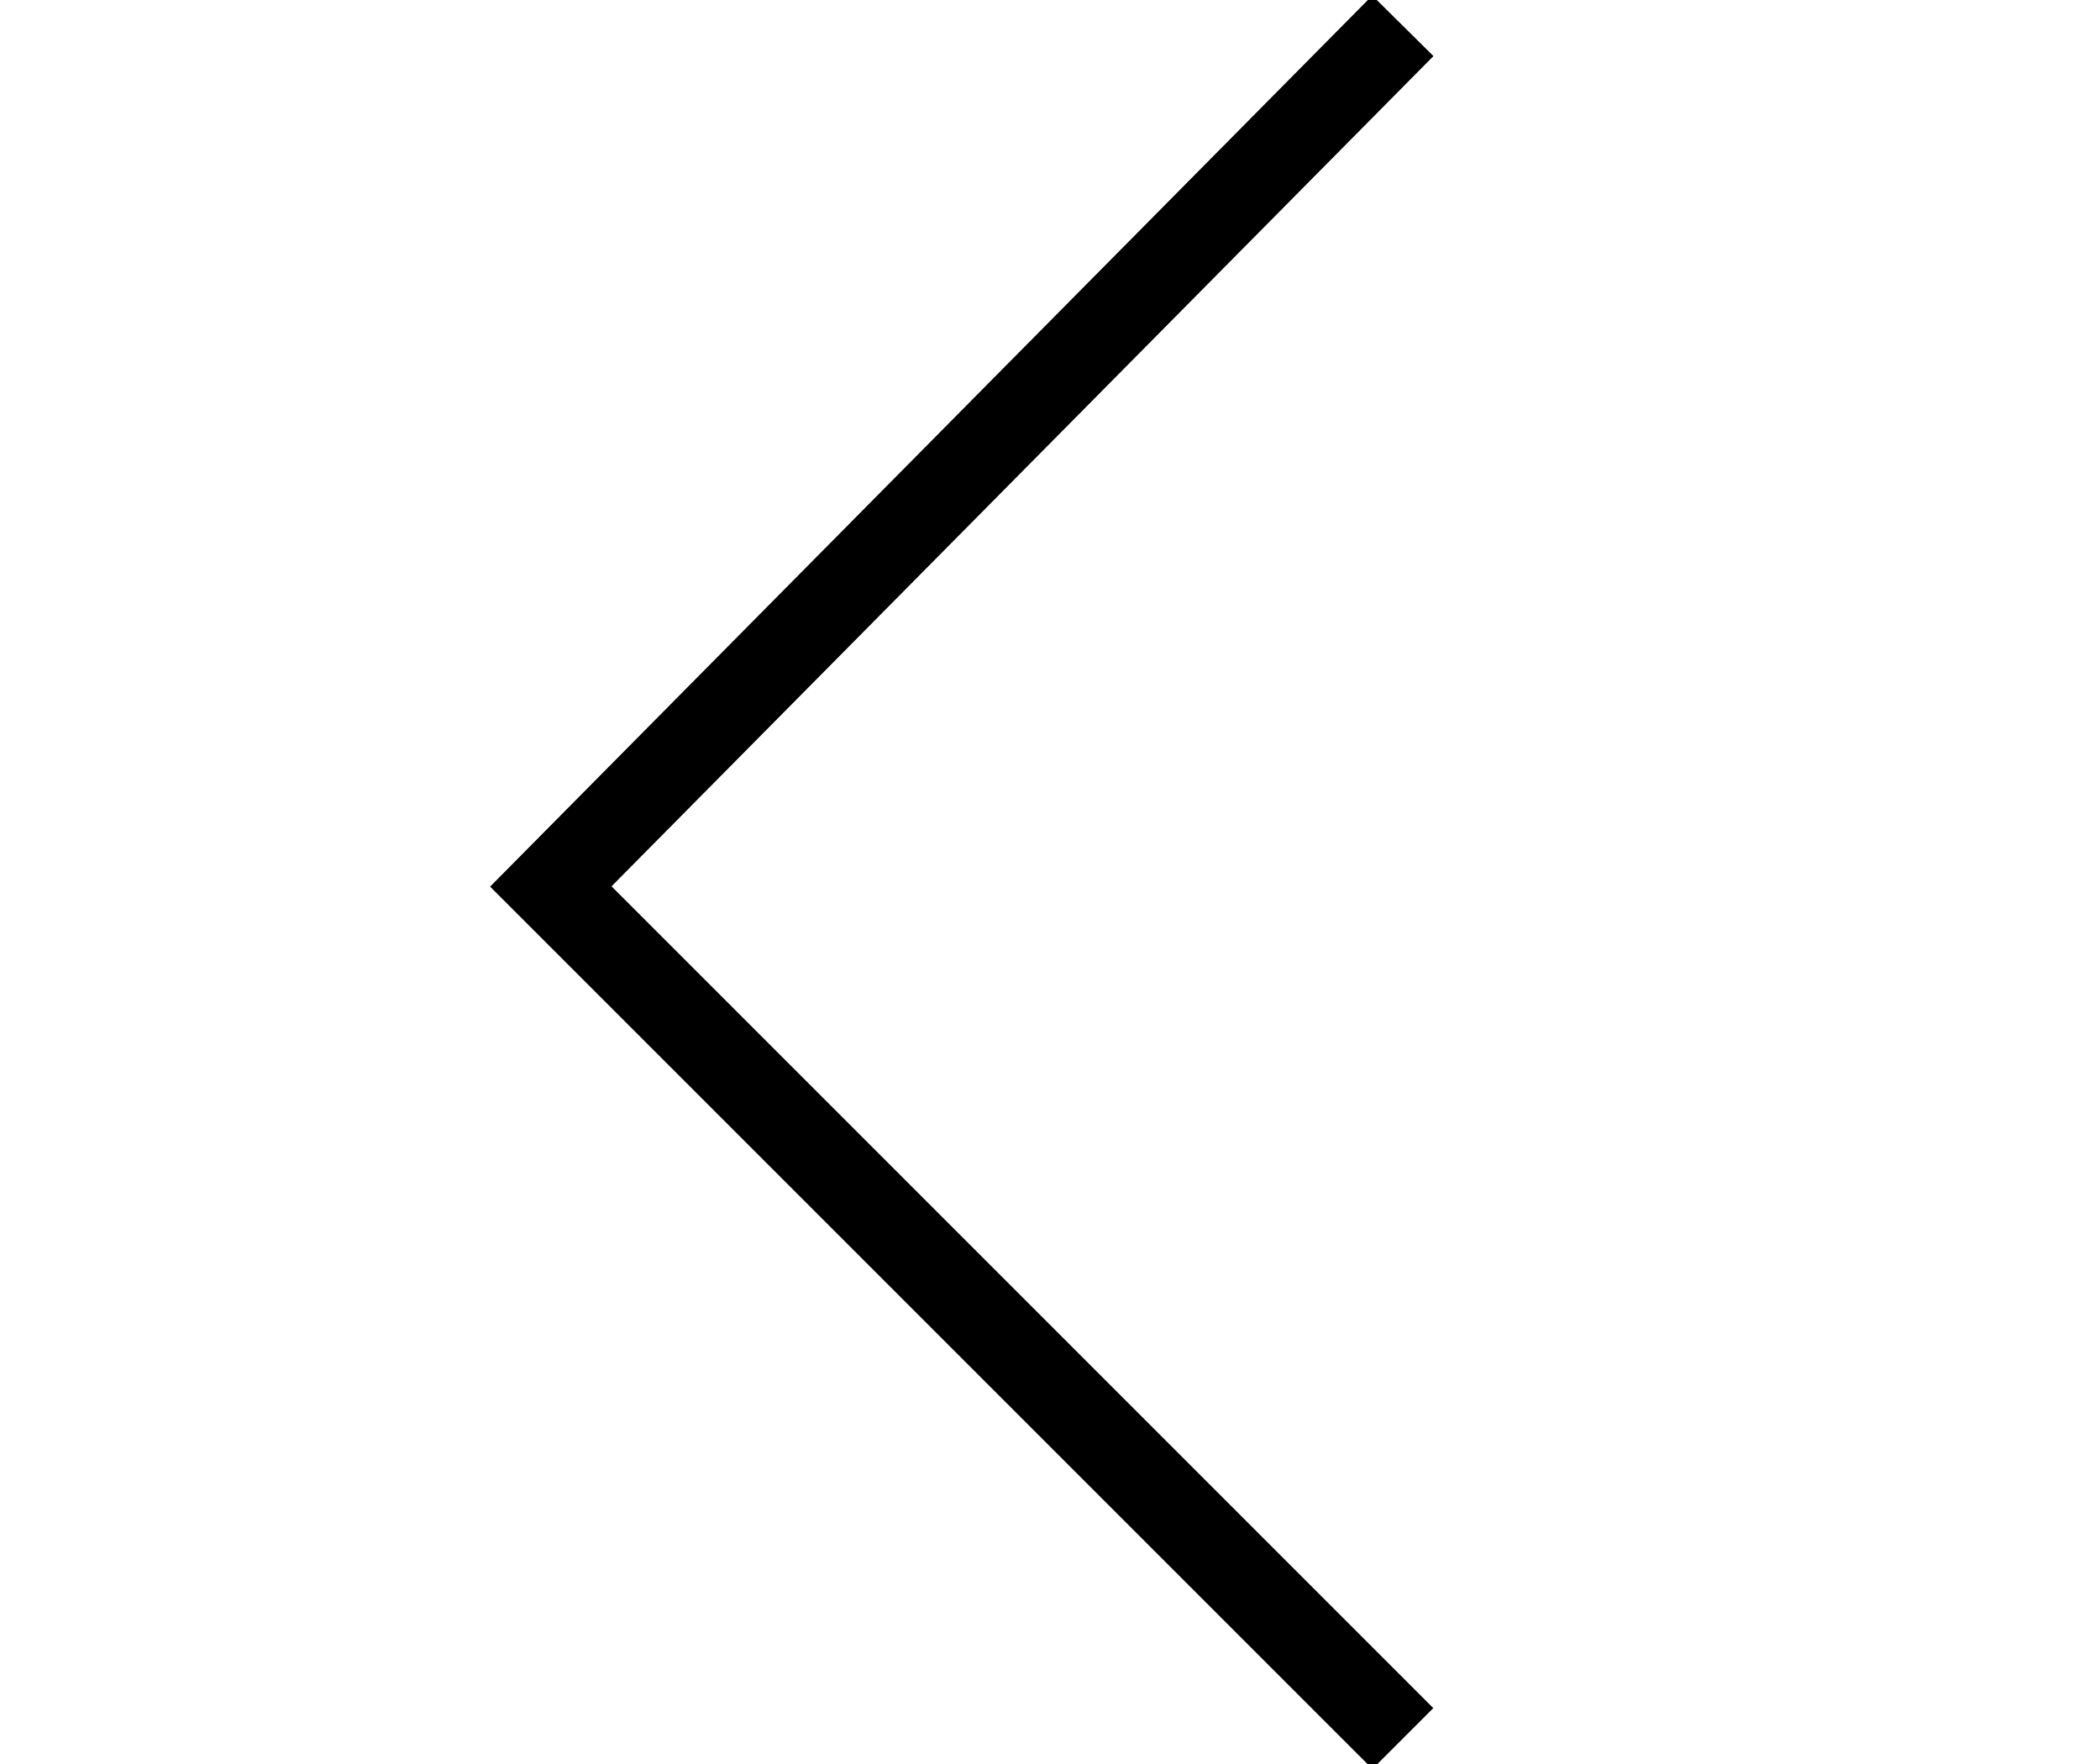 <?xml version="1.0" encoding="utf-8"?>
<!-- Generator: Adobe Illustrator 26.3.1, SVG Export Plug-In . SVG Version: 6.00 Build 0)  -->
<svg version="1.1" id="_イヤー_2" xmlns="http://www.w3.org/2000/svg" xmlns:xlink="http://www.w3.org/1999/xlink" x="0px"
	 y="0px" viewBox="0 0 24.4 20.5" style="enable-background:new 0 0 24.4 20.5;" xml:space="preserve">
<style type="text/css">
	.st0{fill:none;stroke:#000000;stroke-miterlimit:10;}
</style>
<g id="_ニュー2">
	<polyline class="st0" points="16.3,0.3 6.4,10.3 16.3,20.2 	"/>
</g>
</svg>
